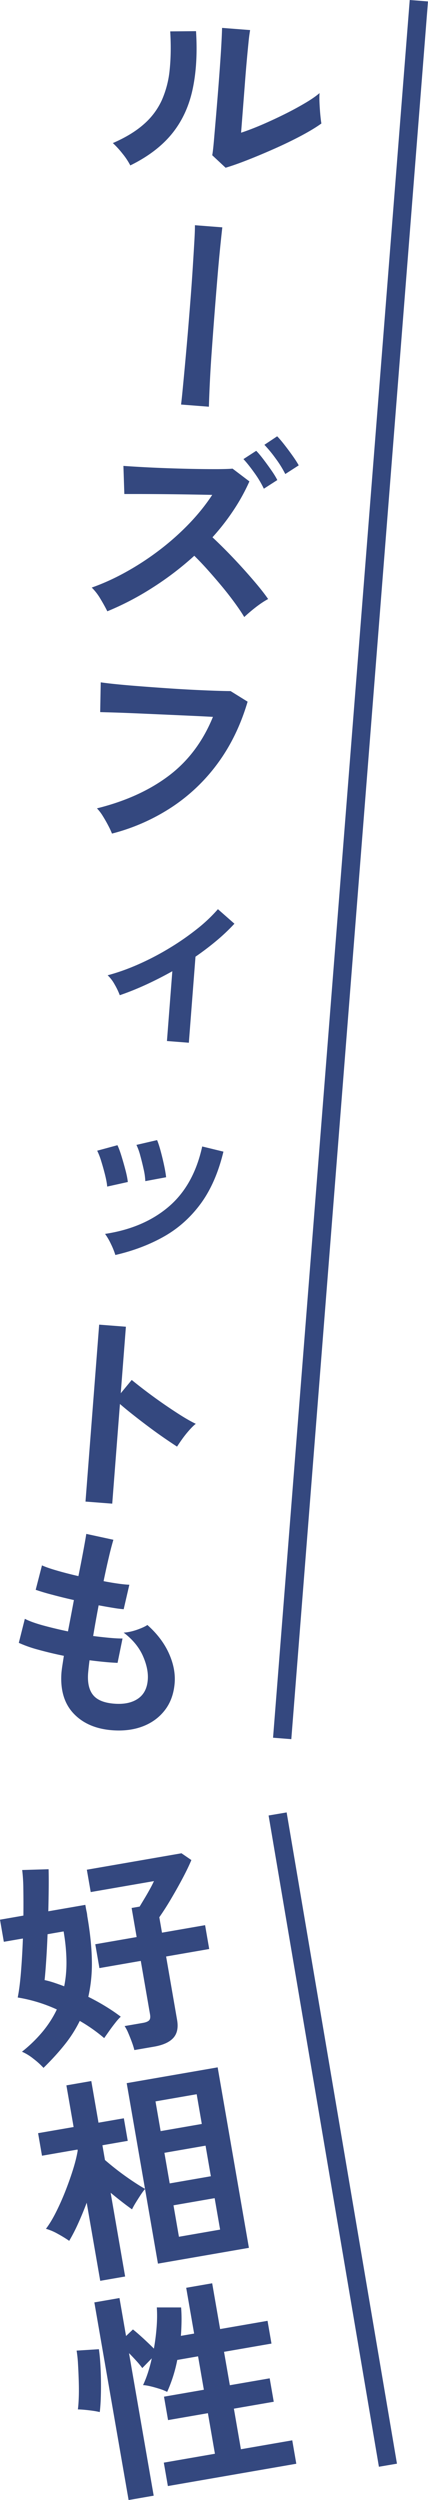 <svg id="_レイヤー_2" xmlns="http://www.w3.org/2000/svg" viewBox="0 0 23.364 136.252"><defs><style>.cls-1{fill:#34487f}.cls-2{fill:none;stroke:#34487f;stroke-miterlimit:10}</style></defs><g id="_デザイン"><path class="cls-1" d="M2.375 112.699a4.188 4.188 0 00-.549-.496 2.727 2.727 0 00-.627-.385 7.52 7.52 0 001.136-1.104c.315-.383.57-.783.767-1.199a8.35 8.35 0 00-2.135-.652c.074-.37.134-.843.18-1.42.046-.576.08-1.175.103-1.795l-1.041.18L0 104.622l1.277-.222a53.44 53.44 0 00-.003-1.455 9.065 9.065 0 00-.063-1.03l1.442-.043c.007.275.01.613.006 1.016s-.011.828-.022 1.277l2.021-.351.016.088.015.09c.013.07.027.14.043.211.016.07.027.146.033.226.157.906.24 1.716.25 2.428a8.21 8.21 0 01-.194 1.97c.329.163.643.336.943.52.3.183.576.37.828.562a2.85 2.85 0 00-.29.324 9.502 9.502 0 00-.342.456l-.273.388a8.74 8.74 0 00-1.333-.938 6.92 6.92 0 01-.818 1.286c-.33.415-.717.839-1.161 1.274zm1.129-4.446c.092-.455.133-.93.123-1.429s-.06-1.019-.155-1.562l-.875.152c-.021.53-.047 1.025-.078 1.48s-.059.796-.085 1.02c.169.036.341.083.518.142.176.059.36.124.552.197zm3.83 3.476a3.982 3.982 0 00-.137-.438 10.02 10.02 0 00-.195-.491 2.25 2.25 0 00-.2-.38l1.006-.174c.157-.027.267-.073.33-.136s.079-.174.051-.332l-.504-2.909-2.258.392-.226-1.3 2.258-.392-.274-1.585.437-.075.27-.449a13.9 13.9 0 00.299-.52 6.33 6.33 0 00.213-.42l-3.452.598-.212-1.219 5.167-.896.54.37c-.12.289-.282.623-.484 1.004-.202.38-.415.757-.638 1.133a15.22 15.22 0 01-.628.98l.146.84 2.353-.409.225 1.3-2.353.408.599 3.454c.074.425.005.753-.207.985-.211.232-.561.39-1.05.475l-1.076.186zm-1.863 12.576l-.738-4.257c-.15.399-.307.78-.472 1.142a9.519 9.519 0 01-.483.936 6.847 6.847 0 00-.62-.38 2.961 2.961 0 00-.65-.277c.178-.234.357-.527.535-.879.178-.351.349-.73.51-1.135.16-.406.303-.803.426-1.195.123-.39.21-.74.262-1.05l-.01-.06-1.939.337-.213-1.23 1.939-.335-.394-2.27 1.36-.236.393 2.27 1.384-.24.213 1.23-1.383.24.139.804a15.067 15.067 0 001.523 1.16c.27.18.491.317.662.41l-.999-5.759 4.966-.861 1.706 9.837-4.966.861-.705-4.067c-.075.086-.159.2-.252.342a14.88 14.88 0 00-.268.423 4.036 4.036 0 00-.19.344 15.626 15.626 0 01-.53-.394 25.42 25.42 0 01-.637-.511l.791 4.564-1.36.236zm3.299-8.16l2.246-.39-.28-1.62-2.247.39.28 1.62zm.494 2.85l2.246-.39-.289-1.667-2.246.39.289 1.667zm.504 2.908l2.247-.39-.298-1.714-2.246.39.297 1.714zm-4.323 9.555a3.752 3.752 0 00-.371-.07 9.415 9.415 0 00-.46-.054 4.914 4.914 0 00-.363-.022c.025-.183.041-.415.05-.697s.006-.58-.004-.895c-.01-.315-.023-.614-.04-.9a6.673 6.673 0 00-.075-.712l1.217-.077c.038.27.067.576.086.918a19.962 19.962 0 01.01 1.916c-.015.27-.031.468-.05.593zm1.575 4.794L5.15 125.48l1.372-.238.359 2.07.376-.358c.16.126.351.293.574.497.222.206.412.387.57.547.07-.393.119-.786.149-1.177.03-.39.032-.746.01-1.067l1.327.001c.019.249.027.503.023.763s-.015.523-.035.786l.722-.125-.433-2.495 1.419-.246.433 2.495 2.589-.449.215 1.241-2.59.449.317 1.82 2.175-.376.222 1.277-2.176.377.383 2.211 2.803-.486.221 1.277-7.011 1.216-.222-1.277 2.79-.484-.383-2.211-2.175.377-.222-1.277 2.176-.377-.316-1.821-1.135.197a7.862 7.862 0 01-.551 1.74 2.884 2.884 0 00-.405-.162c-.164-.052-.328-.099-.493-.139s-.306-.063-.42-.067c.196-.416.355-.902.478-1.46l-.518.53a5.035 5.035 0 00-.323-.39 13.16 13.16 0 00-.402-.423l1.347 7.768-1.371.238z"/><path class="cls-2" d="M15.155 98.86l6.022 35.494"/><path class="cls-1" d="M7.113 9.016a3.682 3.682 0 00-.42-.635 4.944 4.944 0 00-.533-.583c.69-.3 1.252-.64 1.687-1.025a3.87 3.87 0 00.986-1.313 5.368 5.368 0 00.43-1.67c.064-.62.074-1.314.029-2.08l1.409-.012c.075 1.21.01 2.278-.194 3.205-.204.928-.581 1.726-1.13 2.398-.55.672-1.305 1.243-2.264 1.715zm5.202.126l-.73-.682c.026-.127.057-.39.092-.788l.122-1.423c.046-.55.092-1.108.136-1.675.054-.7.097-1.312.13-1.83.031-.52.05-.928.058-1.224l1.531.119a8.79 8.79 0 00-.089.685 85.42 85.42 0 00-.202 2.301l-.202 2.608c.354-.117.736-.264 1.147-.44.411-.178.819-.367 1.224-.568a17.48 17.48 0 001.111-.6c.337-.198.604-.382.801-.552-.011.152-.012.34-.001.565.01.226.026.442.046.649.02.205.039.353.056.443-.28.203-.645.423-1.092.662-.448.238-.926.47-1.432.695-.507.226-.999.433-1.474.62-.477.188-.887.333-1.232.435zM9.884 22.048c.02-.159.05-.43.087-.817a269.513 269.513 0 00.282-3.096c.051-.61.1-1.221.148-1.836.048-.614.088-1.194.123-1.742.034-.547.063-1.02.086-1.42.023-.399.033-.687.03-.863l1.496.116a92.257 92.257 0 00-.269 2.771 317.707 317.707 0 00-.31 4.008 71.646 71.646 0 00-.154 2.997l-1.52-.118zM5.859 33.316a9.582 9.582 0 00-.37-.667 3 3 0 00-.481-.627c.618-.217 1.242-.5 1.87-.849a14.985 14.985 0 001.82-1.189 14.118 14.118 0 001.615-1.433c.493-.511.917-1.039 1.272-1.58l-1.292-.023a212.367 212.367 0 00-2.646-.024h-.86l-.05-1.533a67.796 67.796 0 002.242.12c.495.018.991.033 1.488.043.497.01.944.014 1.341.014.397-.002.693-.01.887-.028l.92.697a10.67 10.67 0 01-.874 1.581c-.34.512-.721 1-1.142 1.464.262.245.538.515.828.81a31.441 31.441 0 011.63 1.8c.235.283.428.534.58.755-.21.112-.432.26-.667.441a9.275 9.275 0 00-.637.541c-.135-.227-.31-.487-.524-.78a17.852 17.852 0 00-.7-.897 34.17 34.17 0 00-.768-.89 16.65 16.65 0 00-.735-.773 16.722 16.722 0 01-2.302 1.753 15.43 15.43 0 01-2.445 1.274zm8.544-6.681a5.553 5.553 0 00-.516-.864c-.221-.31-.42-.56-.598-.75l.697-.452c.104.103.233.256.386.456.153.201.301.405.446.613.144.207.25.382.32.525l-.735.472zm1.17-.8a5.793 5.793 0 00-.53-.853 7.093 7.093 0 00-.61-.74l.697-.464c.112.113.244.268.397.464.154.197.303.397.447.6.145.205.256.378.333.52l-.734.473zM6.112 45.43a4.142 4.142 0 00-.196-.423 7.71 7.71 0 00-.302-.53 2.426 2.426 0 00-.322-.422c1.554-.385 2.862-.978 3.923-1.778 1.06-.8 1.864-1.87 2.409-3.208-.376-.02-.804-.042-1.283-.063l-1.47-.066-1.44-.063c-.46-.019-.861-.035-1.205-.045l-.757-.022.03-1.623c.23.034.532.07.906.107.374.037.79.073 1.25.108.458.036.929.07 1.412.103a77.154 77.154 0 002.643.139c.368.012.66.02.877.02l.93.577c-.37 1.255-.905 2.363-1.605 3.324a9.78 9.78 0 01-2.522 2.417 10.86 10.86 0 01-3.278 1.449zm3.001 11.306l.294-3.804c-.478.268-.96.513-1.447.737-.487.222-.96.413-1.422.57a3.842 3.842 0 00-.285-.594 2.013 2.013 0 00-.377-.493c.54-.143 1.097-.34 1.67-.593a14.701 14.701 0 001.674-.87 14.243 14.243 0 001.507-1.039 8.468 8.468 0 001.169-1.1l.901.792a10.52 10.52 0 01-.987.934c-.36.301-.74.589-1.138.863l-.363 4.69-1.196-.093zm-3.262 7.933c-.012-.162-.05-.372-.114-.63s-.135-.51-.212-.756a3.637 3.637 0 00-.22-.57l1.106-.3c.069.142.142.338.219.588.077.251.15.505.218.764.068.258.111.476.13.654l-1.127.25zm.446 3.729a4.12 4.12 0 00-.243-.603 3.396 3.396 0 00-.319-.548c1.405-.212 2.562-.706 3.473-1.482.91-.776 1.521-1.87 1.83-3.283l1.159.282c-.273 1.134-.685 2.077-1.236 2.83-.552.751-1.22 1.35-2.005 1.794s-1.671.781-2.66 1.01zm1.635-4.026a3.396 3.396 0 00-.089-.639 14.29 14.29 0 00-.188-.76 3.086 3.086 0 00-.208-.576l1.128-.262c.06.141.126.34.194.593.069.254.131.511.187.772.056.262.093.481.112.66l-1.136.212zM4.667 81.836l.746-9.643 1.46.113-.281 3.625.598-.724a28.24 28.24 0 002.68 1.93c.32.2.593.354.818.46-.103.08-.222.197-.358.35a5.872 5.872 0 00-.38.476 9.616 9.616 0 00-.285.418c-.184-.119-.41-.27-.681-.456a25.8 25.8 0 01-.855-.614c-.3-.224-.588-.444-.864-.663a19.956 19.956 0 01-.718-.59l-.42 5.431-1.46-.113zm1.454 12.462c-.893-.07-1.594-.373-2.102-.91-.508-.536-.73-1.271-.666-2.205.009-.112.026-.247.05-.406l.083-.535a20.487 20.487 0 01-1.412-.337 6.872 6.872 0 01-1.048-.37l.33-1.311c.231.122.56.241.989.36.428.116.883.226 1.365.327a340.483 340.483 0 00.324-1.708 28.651 28.651 0 01-1.216-.299 12.108 12.108 0 01-.87-.26l.343-1.332c.186.086.46.181.82.285.362.105.75.205 1.169.301.104-.513.194-.976.27-1.387.076-.41.13-.716.16-.914l1.48.32a16.58 16.58 0 00-.239.913c-.095.398-.194.846-.296 1.343.285.055.55.1.796.134.246.035.449.055.61.06l-.309 1.336a7.114 7.114 0 01-.584-.076 28.999 28.999 0 01-.783-.138 70.502 70.502 0 00-.299 1.673c.318.041.615.074.89.099.274.026.512.038.713.037l-.271 1.328a12.912 12.912 0 01-.713-.05 20.442 20.442 0 01-.817-.093 15.22 15.22 0 00-.081.74c-.032.51.062.9.283 1.165.22.266.6.42 1.143.462.535.042.965-.048 1.29-.267.327-.22.508-.565.544-1.036.031-.398-.06-.835-.271-1.309-.213-.473-.561-.893-1.046-1.26.225-.014.466-.066.722-.154.255-.09.447-.176.574-.263.525.466.915.978 1.169 1.535.253.557.36 1.099.32 1.625-.046.582-.222 1.074-.53 1.476-.308.401-.71.697-1.206.888-.496.19-1.056.26-1.678.213z"/><path class="cls-2" d="M22.865.039l-7.461 94.706"/></g></svg>